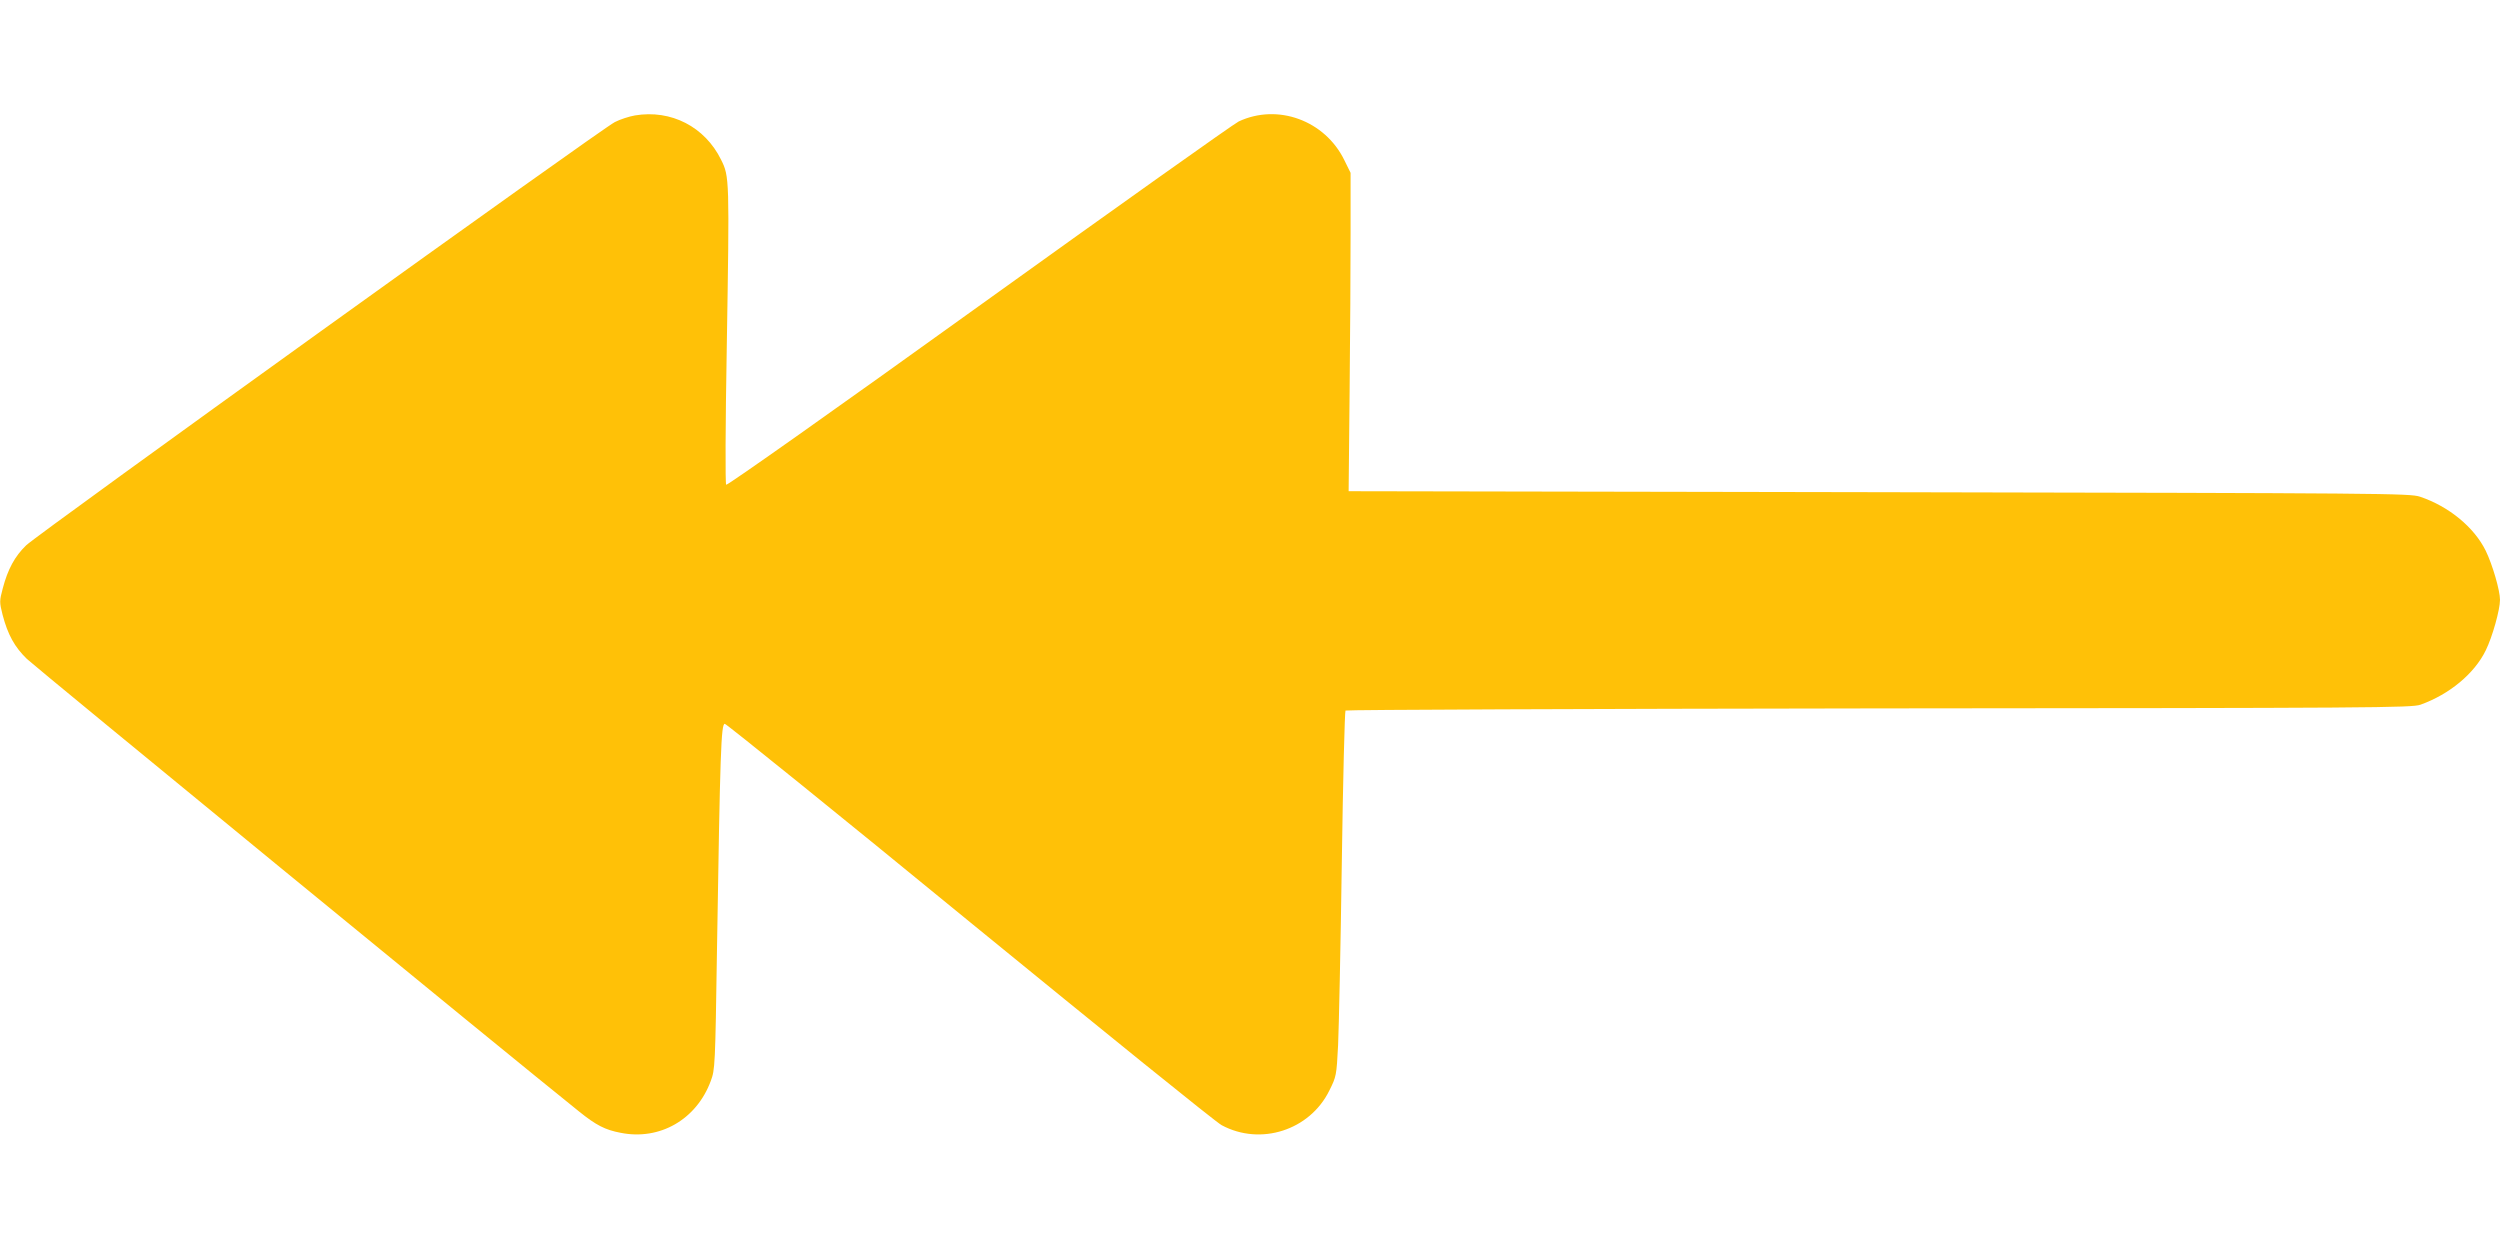 <?xml version="1.0" standalone="no"?>
<!DOCTYPE svg PUBLIC "-//W3C//DTD SVG 20010904//EN"
 "http://www.w3.org/TR/2001/REC-SVG-20010904/DTD/svg10.dtd">
<svg version="1.0" xmlns="http://www.w3.org/2000/svg"
 width="1280pt" height="640pt" viewBox="0 0 1280 640"
 preserveAspectRatio="xMidYMid meet">
<g transform="translate(0,640) scale(0.1,-0.1)"
fill="#ffc107" stroke="none">
<path d="M3251 5809 c-29 -5 -76 -20 -103 -34 -70 -35 -2953 -2108 -3014
-2167 -58 -56 -94 -122 -120 -221 -17 -64 -17 -70 -1 -134 27 -103 62 -166
125 -227 44 -42 2466 -2028 2827 -2317 87 -70 133 -94 213 -109 200 -40 388
68 461 265 22 59 23 75 32 675 16 1011 21 1155 40 1154 9 -1 574 -457 1255
-1015 682 -557 1261 -1026 1289 -1040 199 -107 451 -26 551 177 36 72 37 77
45 232 4 86 13 506 19 932 6 426 15 778 19 782 3 4 1233 9 2731 11 2537 2
2728 3 2773 19 148 53 276 159 334 278 34 69 73 208 73 259 0 47 -38 179 -73
251 -59 120 -188 227 -337 277 -53 17 -165 18 -2770 23 l-2715 5 5 510 c3 281
5 647 5 815 l0 305 -32 65 c-99 203 -341 292 -541 198 -25 -12 -623 -437
-1330 -945 -737 -530 -1289 -920 -1294 -915 -5 5 -4 304 3 701 14 866 14 877
-29 963 -83 169 -256 258 -441 227z"/>
</g>
</svg>
